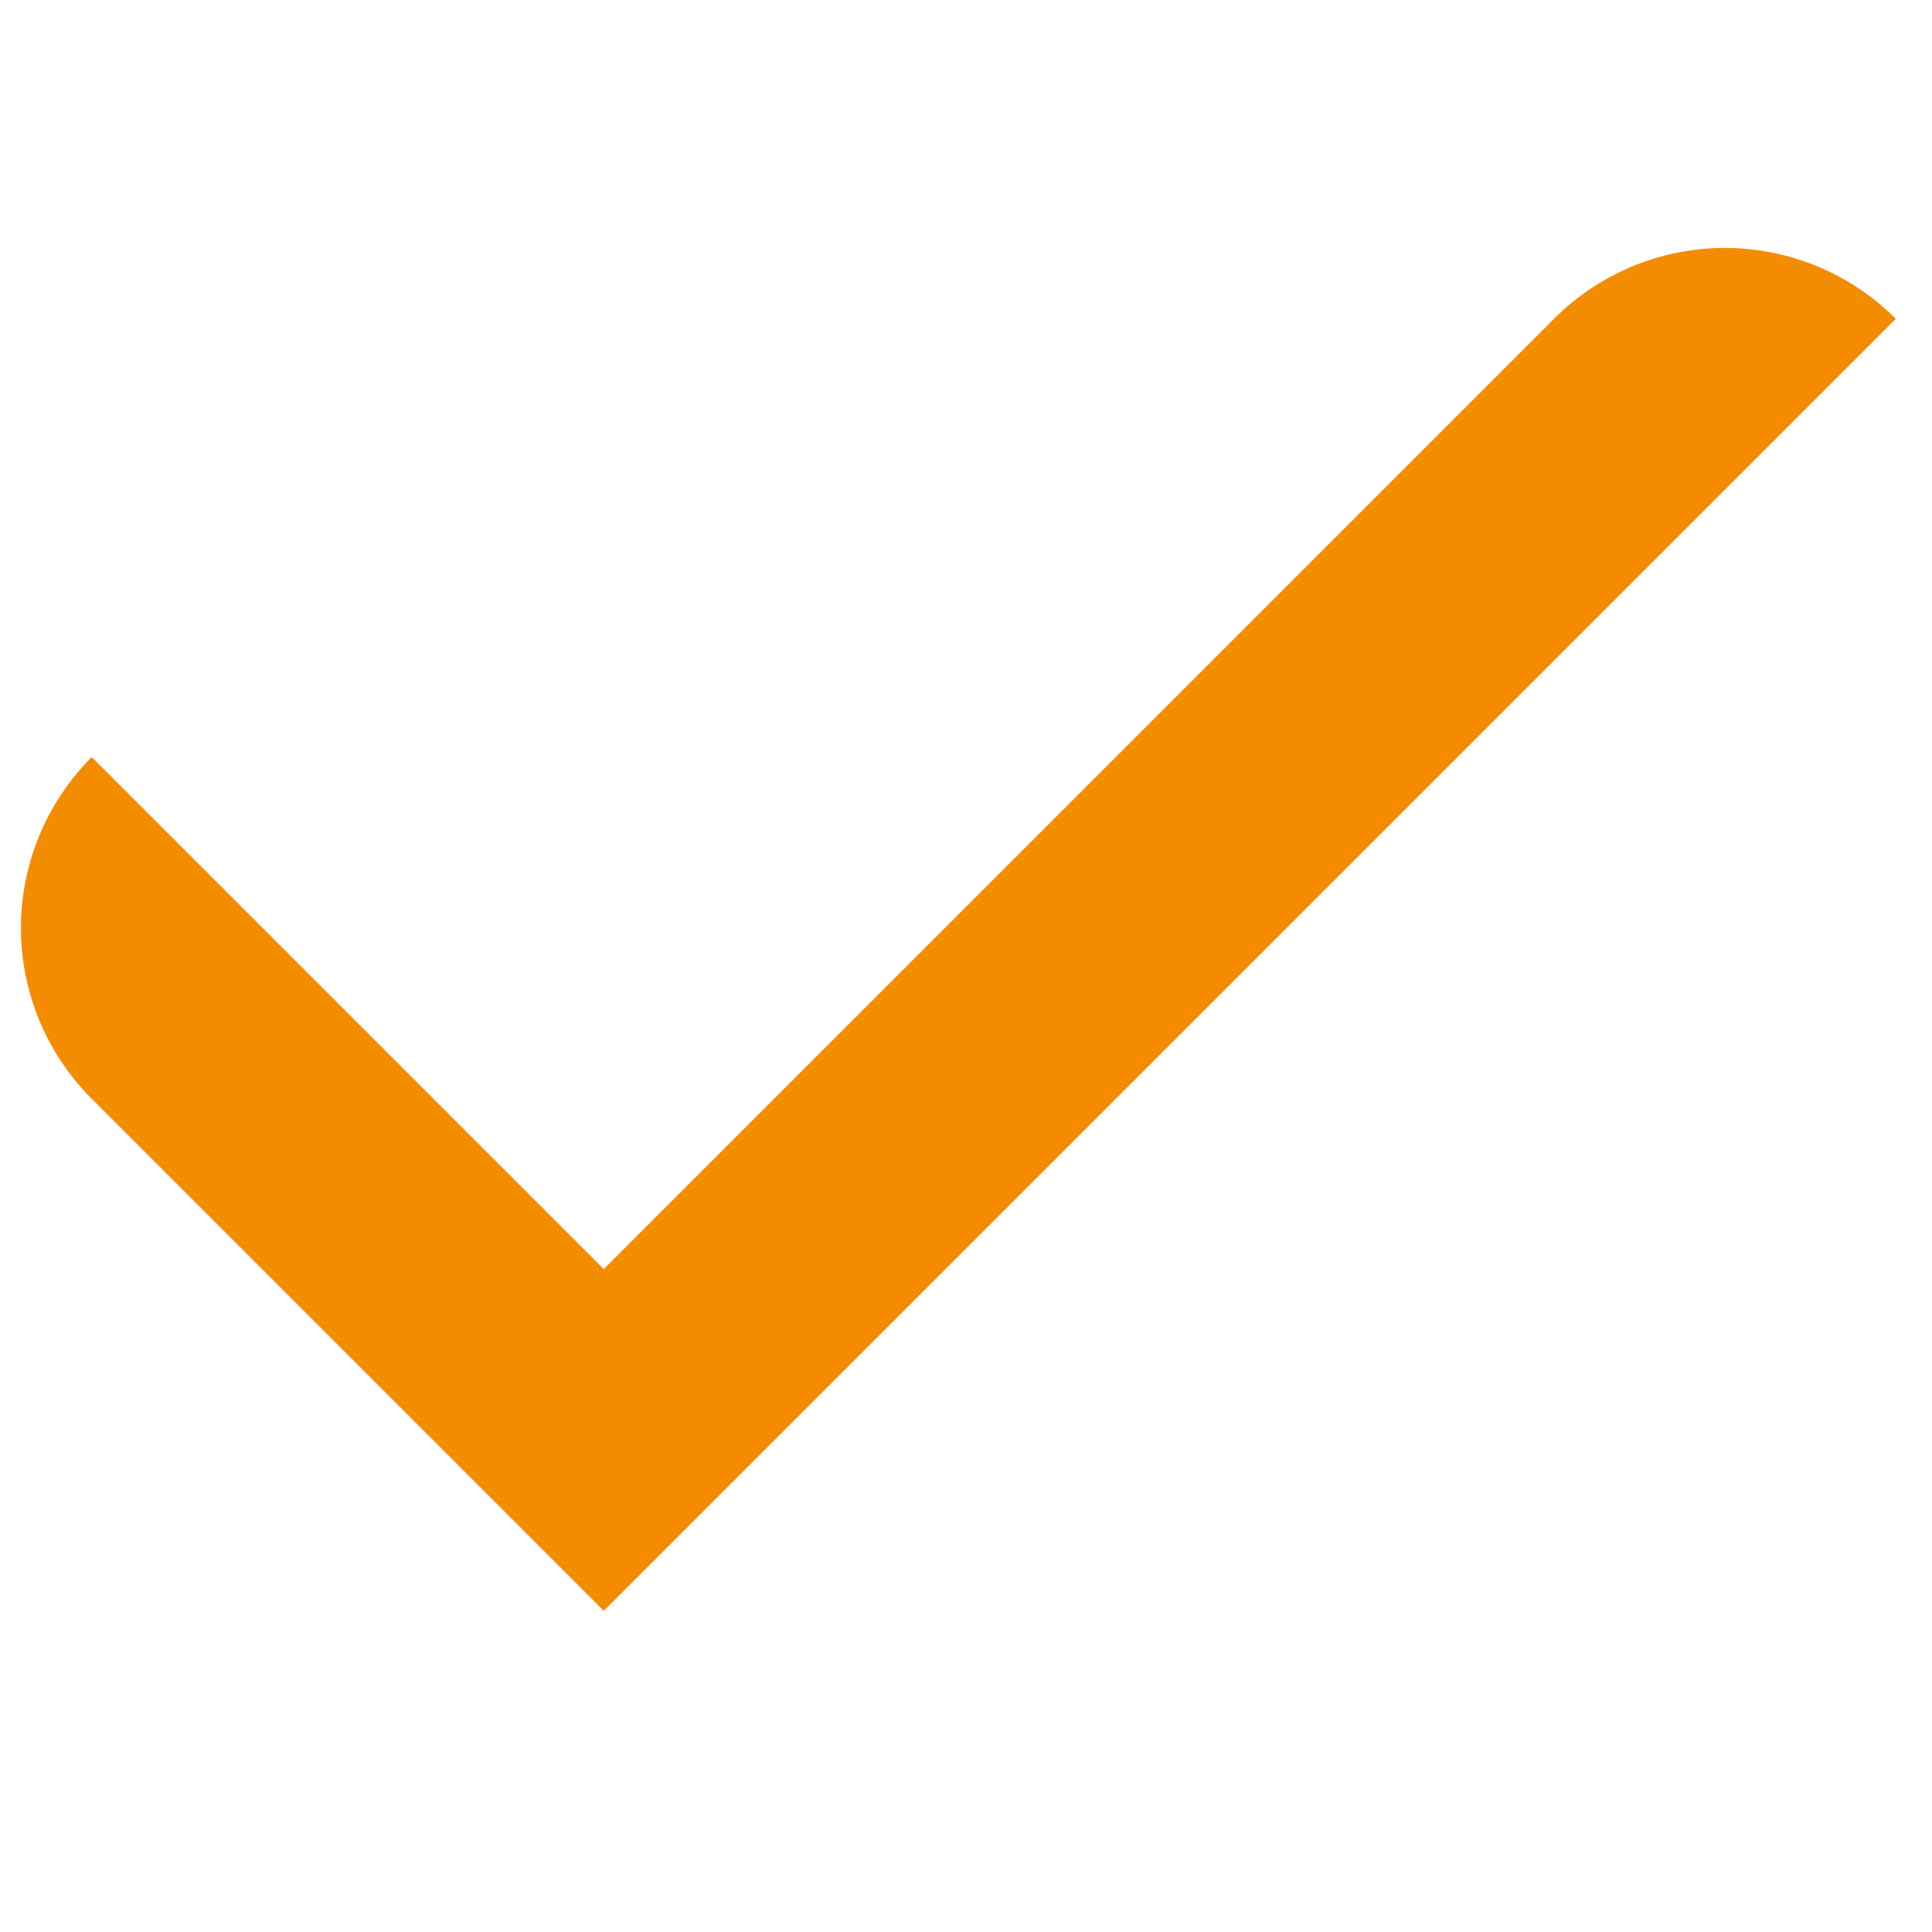 <svg xmlns="http://www.w3.org/2000/svg" viewBox="0 0 16 16"><g id="Artwork"><path d="M12.87,2.64,5,10.51.76,6.27a2,2,0,0,0,0,2.83L5,13.34,15.7,2.64A2,2,0,0,0,12.87,2.64Z" style="fill:#f48c00"/></g></svg>